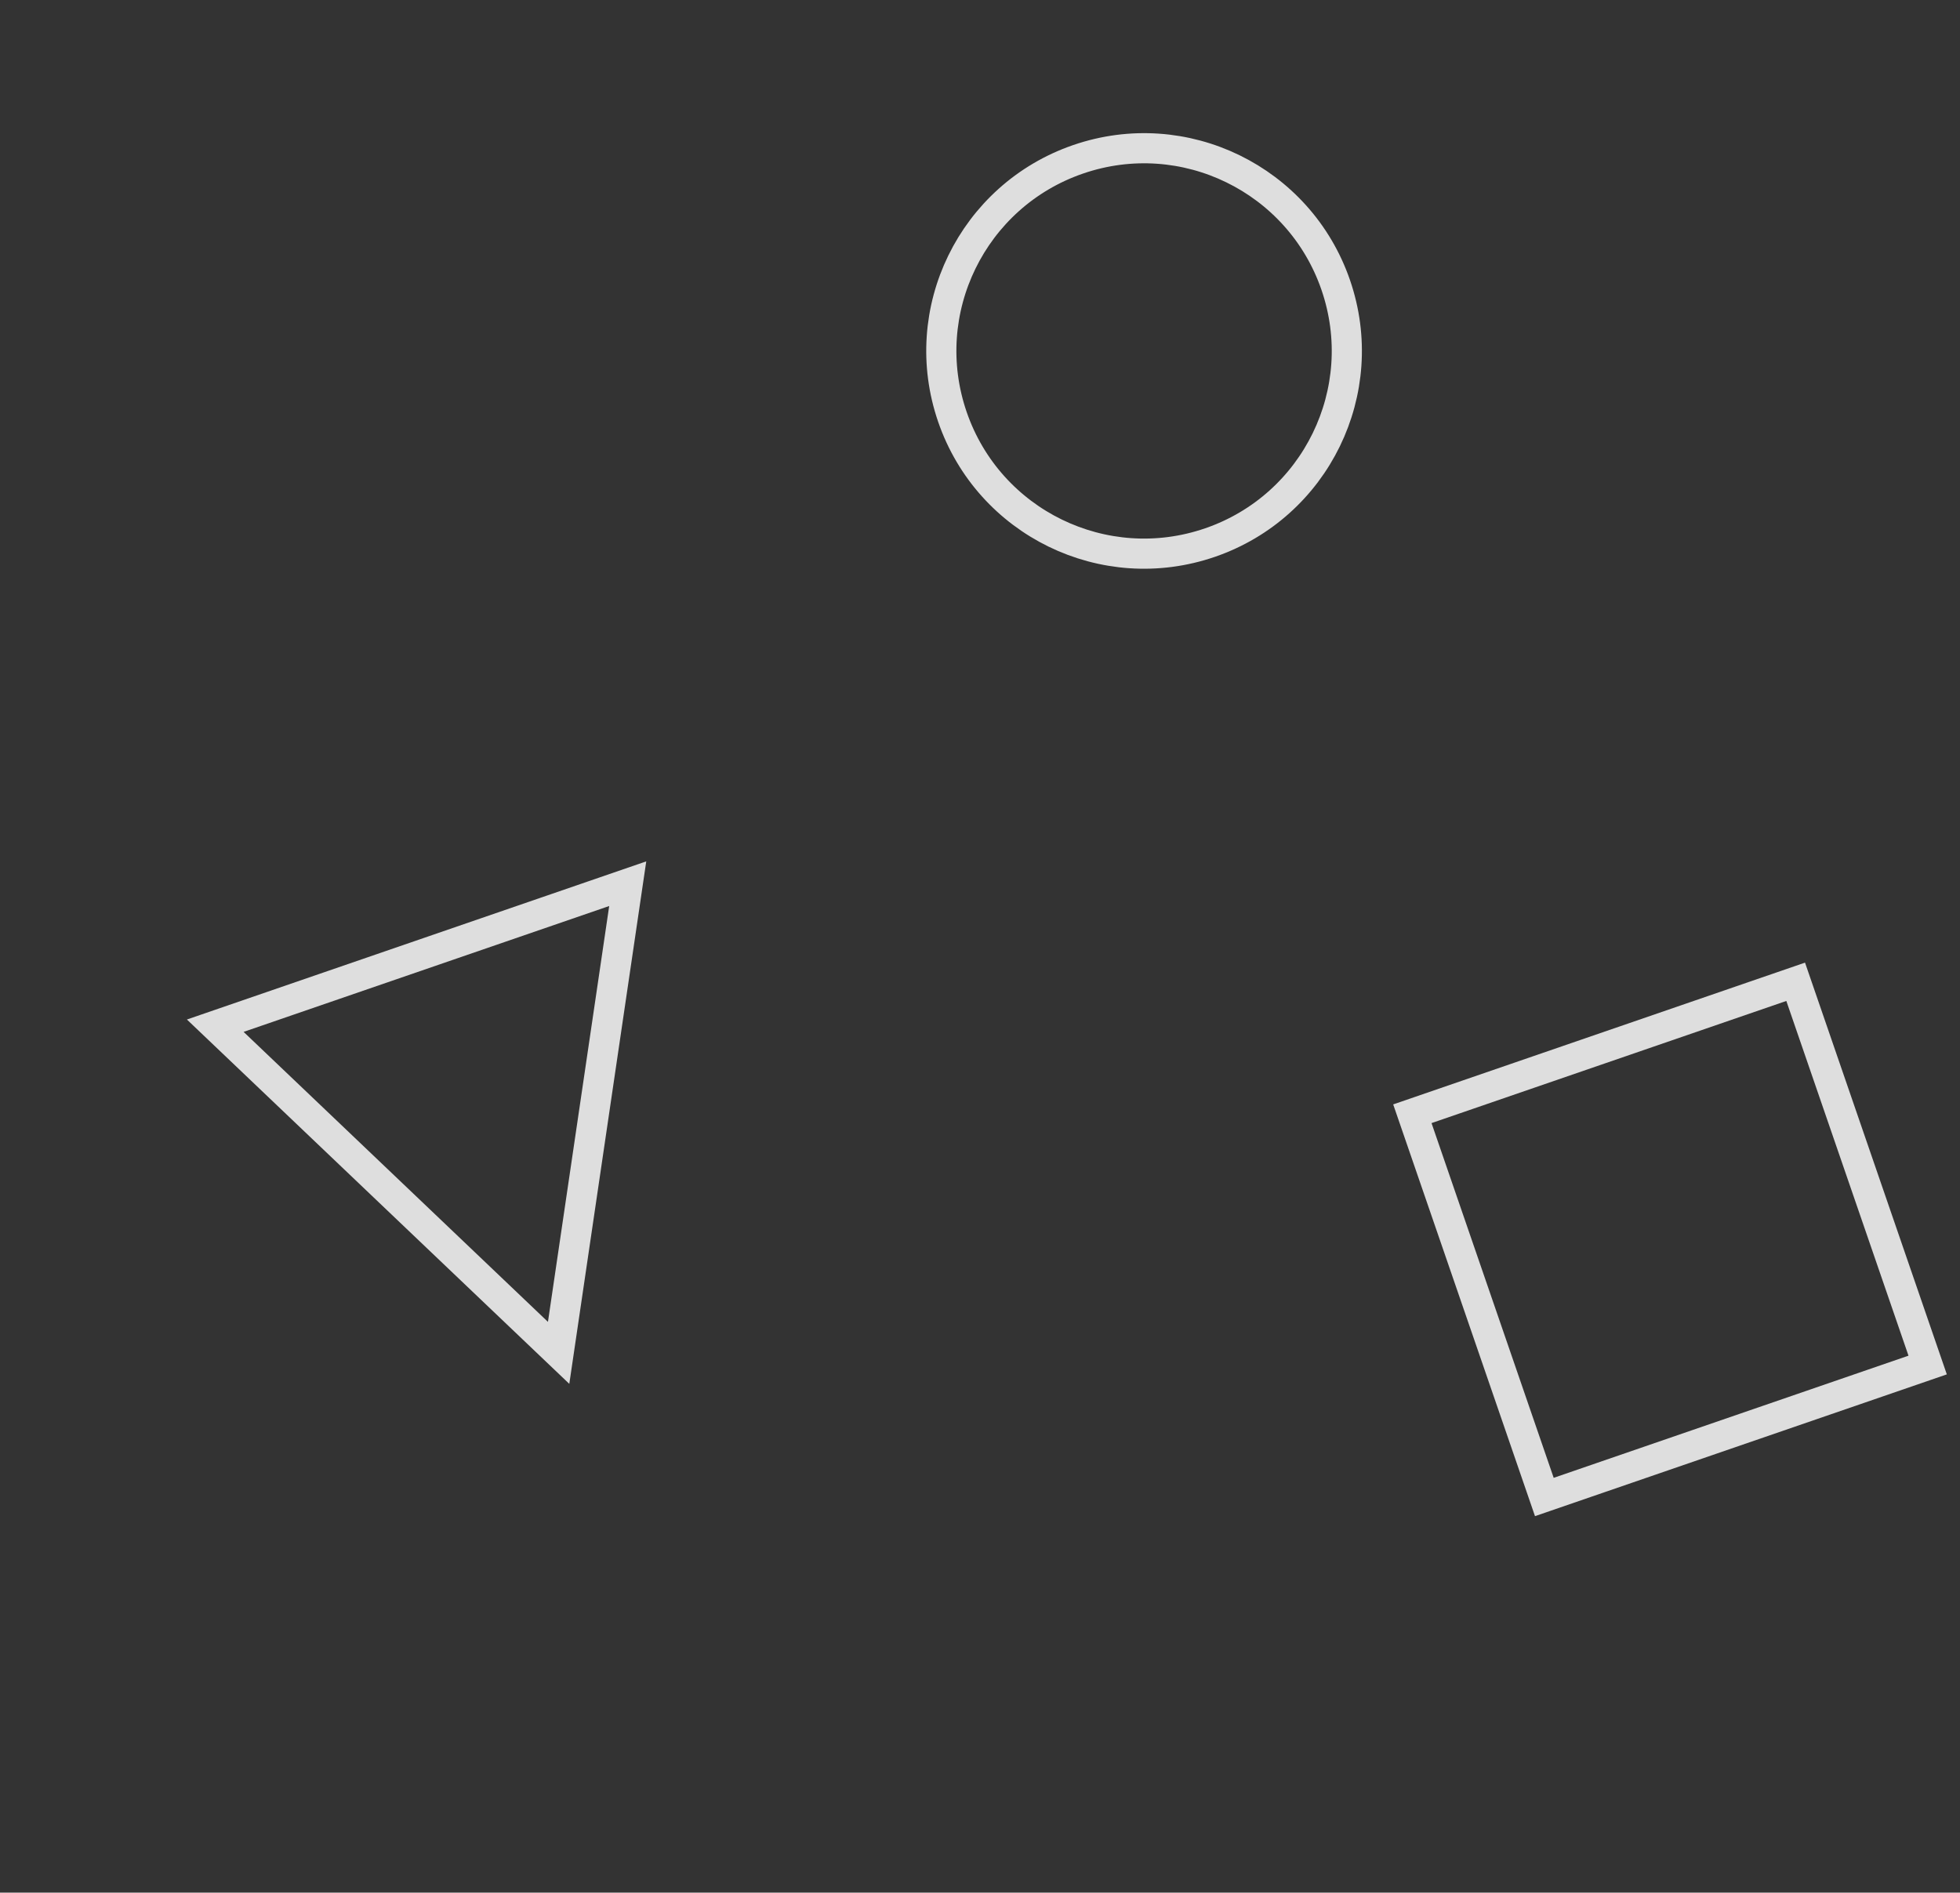 <svg xmlns="http://www.w3.org/2000/svg" xmlns:xlink="http://www.w3.org/1999/xlink" width="117px" height="113px" viewBox="0 0 117 113"><rect x="0" y="0" width="117" height="113" fill="#333333" stroke="none"/><title>CBC17025-9CE7-4603-B9AF-D40111206196</title><g id="Base-Pages" stroke="none" stroke-width="1" fill="none" fill-rule="evenodd" opacity="0.836"><g id="Our-Process" transform="translate(-795, -190)" stroke="#FFFFFF" stroke-width="1.8"><g id="opi-shapes" transform="translate(853.454, 246.27) rotate(-199) translate(-853.454, -246.27) translate(807.237, 203.083)"><rect id="Rectangle" x="0.9" y="0.9" width="24.2" height="24.2"></rect><circle id="Oval" cx="25.415" cy="73.376" r="12.1"></circle><path d="M77.934,28.193 L90.955,53.336 L64.914,53.336 L77.934,28.193 Z" id="Triangle"></path></g></g></g></svg>